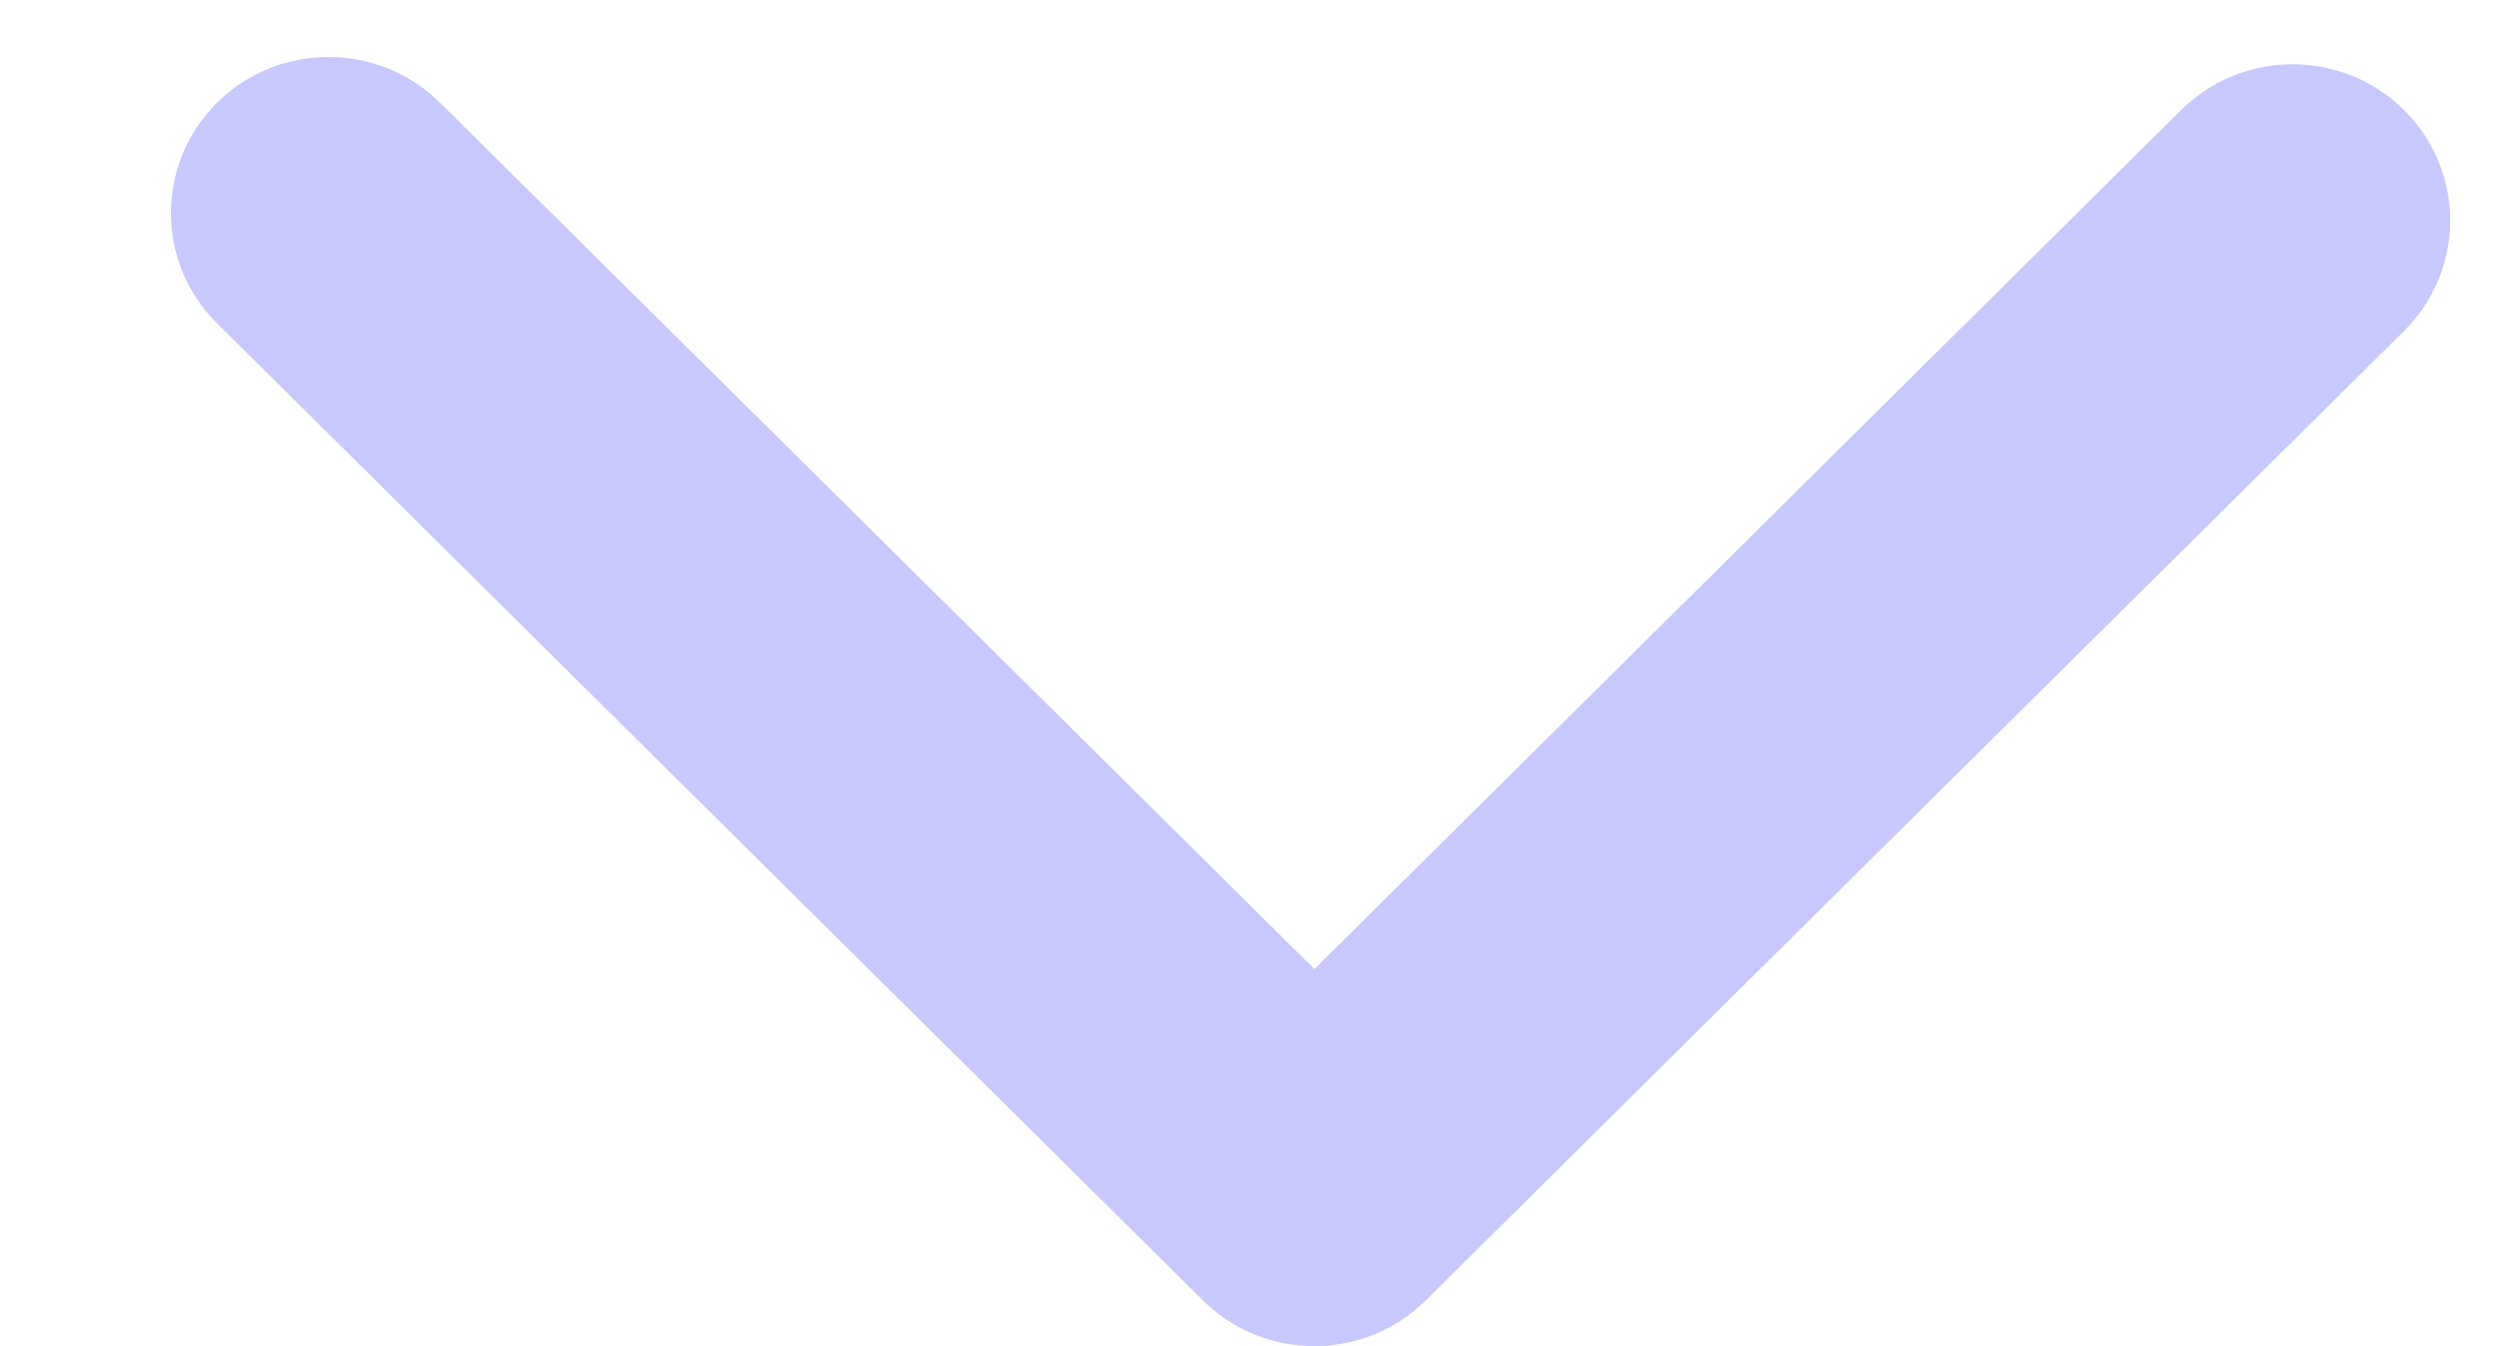 <svg xmlns="http://www.w3.org/2000/svg" width="13" height="7" viewBox="0 0 13 7" fill="none"><path fill-rule="evenodd" clip-rule="evenodd" d="M6.835 5.039L11.342 0.572C11.662 0.255 12.181 0.255 12.501 0.572C12.821 0.89 12.821 1.404 12.501 1.721L7.414 6.762C7.254 6.921 7.044 7 6.835 7C6.625 7 6.415 6.921 6.255 6.762L1.129 1.682C0.809 1.365 0.809 0.851 1.129 0.534C1.449 0.217 1.968 0.217 2.288 0.534L6.835 5.039Z" fill="#4747F4" fill-opacity="0.3"></path></svg>